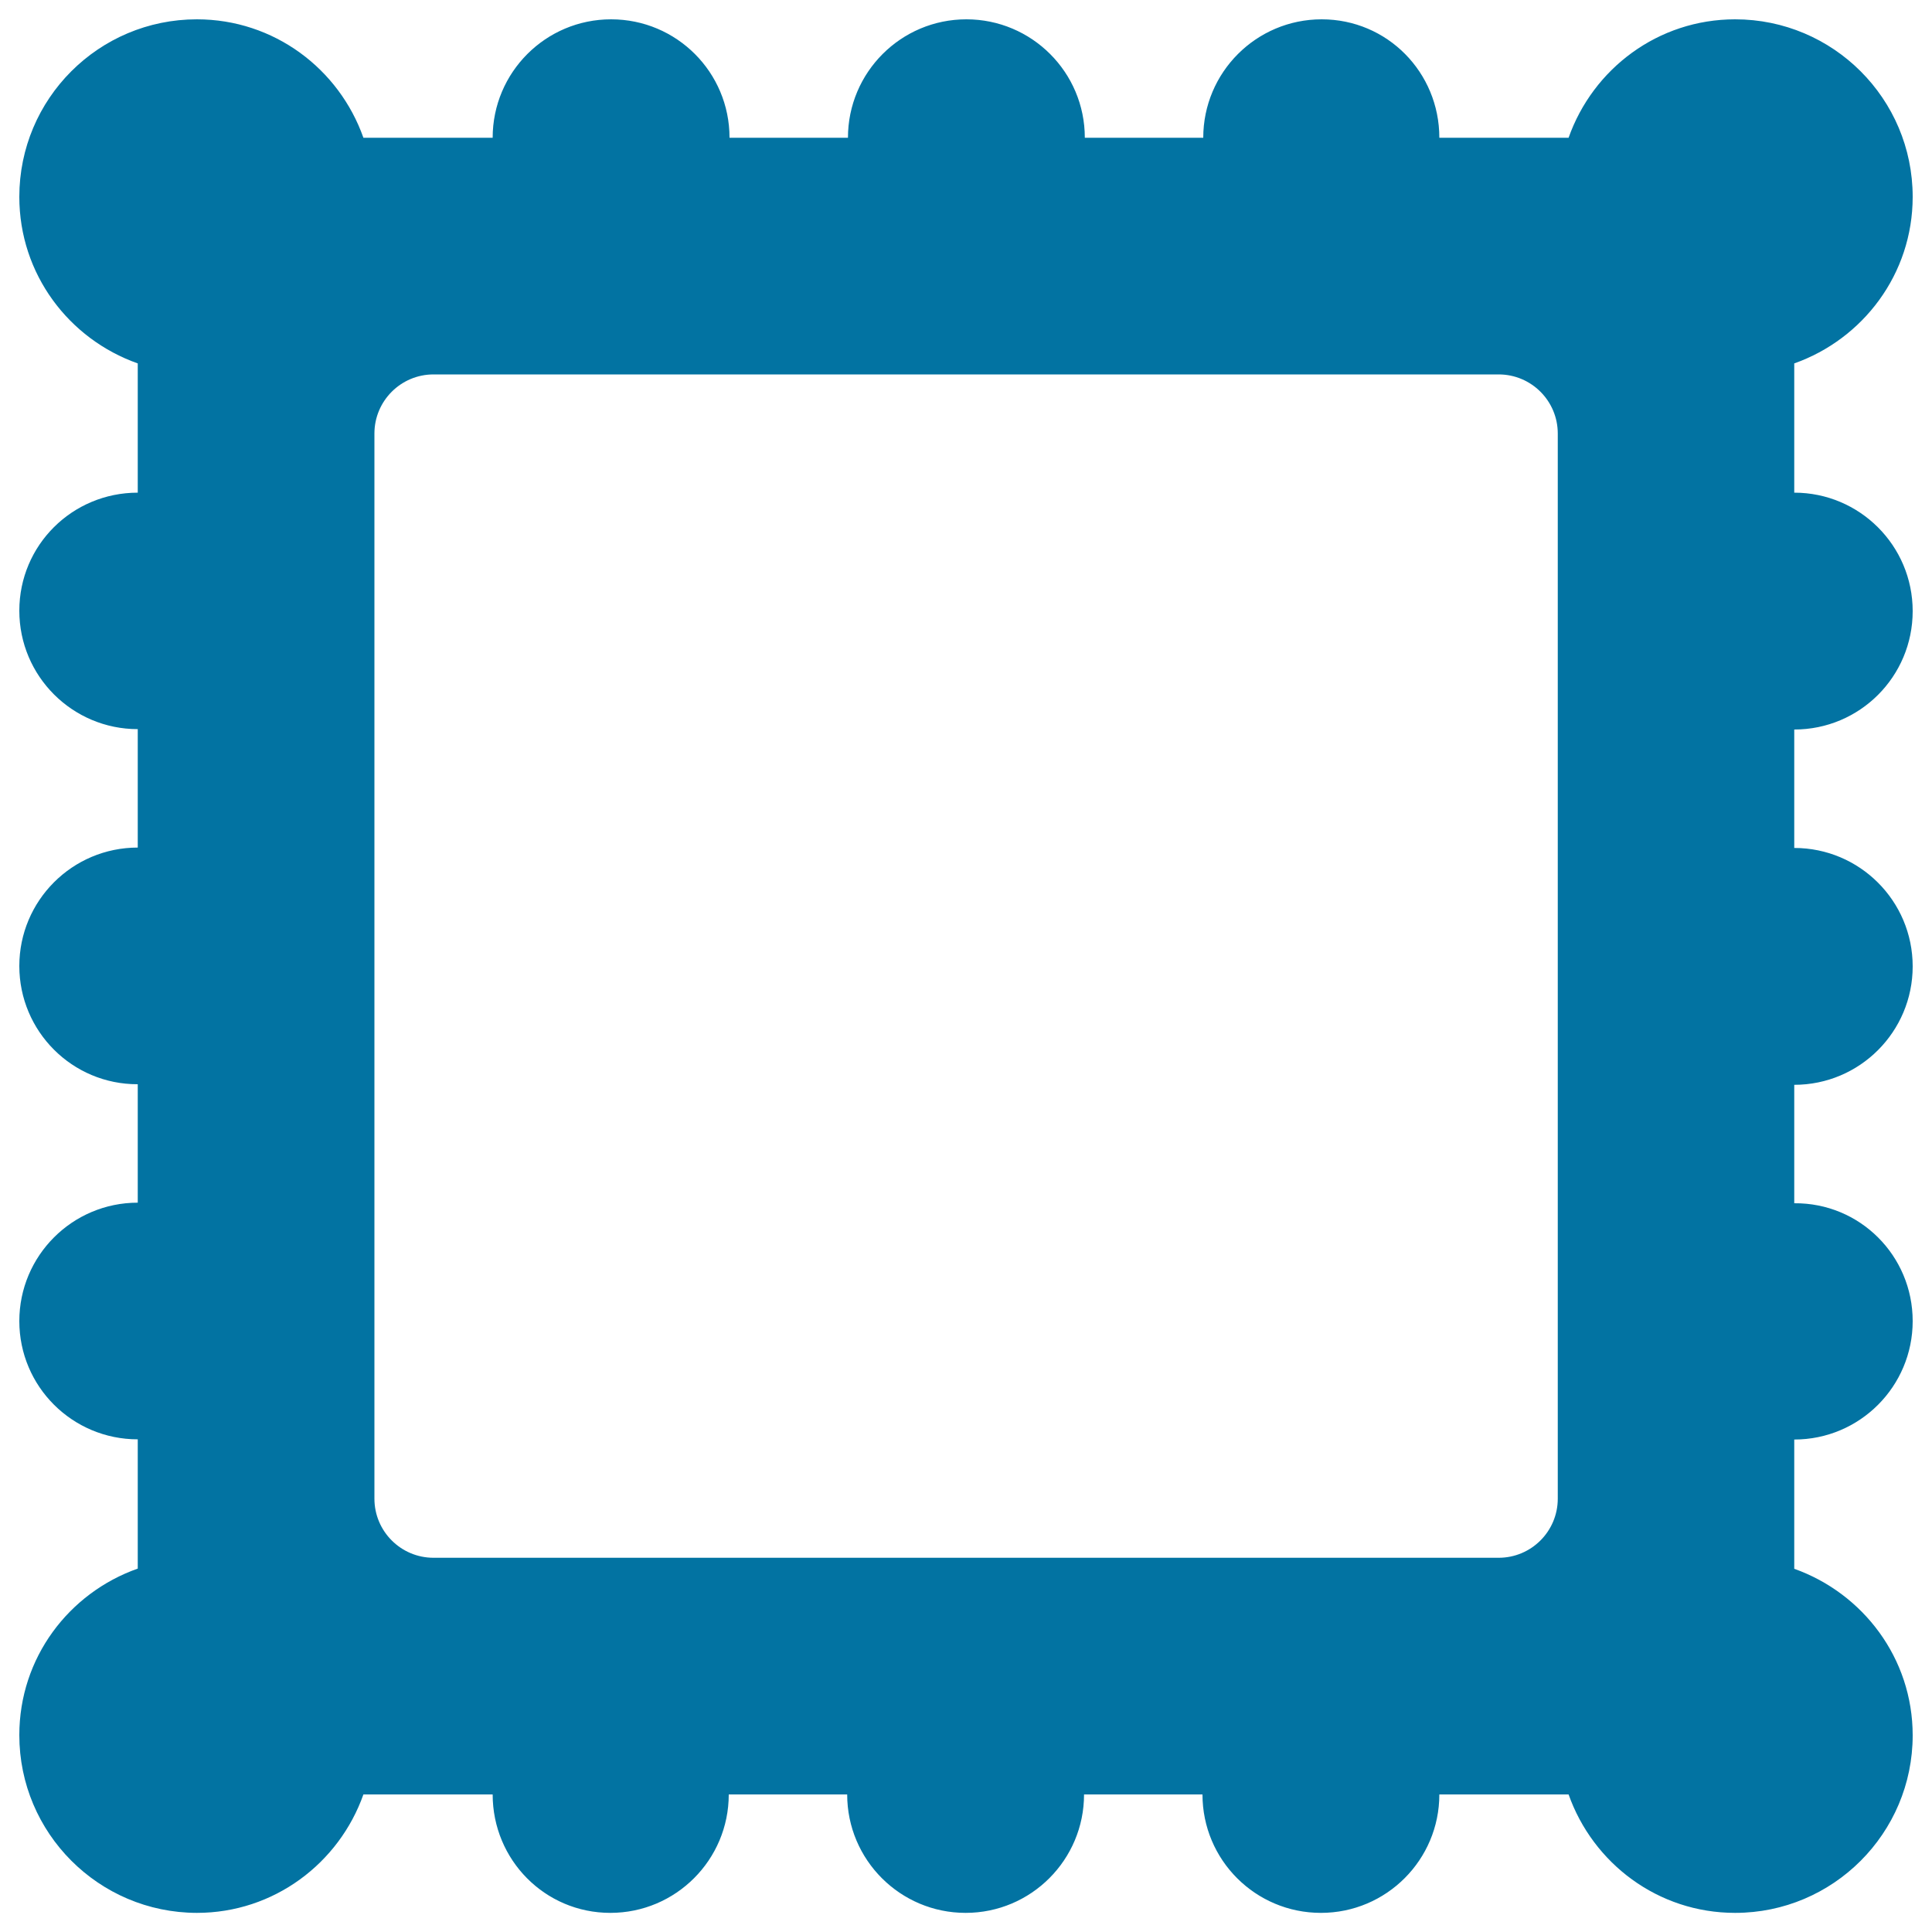 <svg xmlns="http://www.w3.org/2000/svg" viewBox="0 0 1000 1000" style="fill:#0273a2">
<title>Frame Picture SVG icon</title>
<g><path d="M990,683.8c0,33.8-27.4,61.3-61.3,61.3v66.9c35.6,12.7,61.3,46.3,61.3,86.2c0,50.7-41.2,91.9-91.9,91.9c-40,0-73.6-25.7-86.2-61.3H745c0,33.8-27.4,61.3-61.3,61.3s-61.3-27.4-61.3-61.3h-61.3c0,33.8-27.4,61.3-61.3,61.3c-33.8,0-61.3-27.4-61.3-61.3h-61.3c0,33.8-27.4,61.3-61.3,61.3S255,962.6,255,928.8h-66.9c-12.6,35.6-46.3,61.3-86.2,61.3C51.1,990,10,948.8,10,898.1c0-40,25.6-73.6,61.3-86.2V745C37.4,745,10,717.6,10,683.8s27.4-61.3,61.3-61.3v-61.3C37.4,561.3,10,533.8,10,500c0-33.8,27.4-61.3,61.3-61.3v-61.3c-33.8,0-61.3-27.4-61.3-61.3S37.4,255,71.3,255v-66.9C35.6,175.5,10,141.8,10,101.9C10,51.1,51.1,10,101.9,10c39.9,0,73.6,25.6,86.2,61.3H255c0-33.8,27.4-61.3,61.3-61.3s61.3,27.4,61.3,61.3h61.3c0-33.8,27.4-61.3,61.3-61.3c33.8,0,61.3,27.4,61.3,61.3h61.3c0-33.8,27.4-61.3,61.3-61.3S745,37.4,745,71.3h66.9C824.5,35.6,858.2,10,898.1,10c50.7,0,91.9,41.1,91.9,91.9c0,39.9-25.7,73.6-61.3,86.2V255c33.8,0,61.3,27.4,61.3,61.3s-27.4,61.3-61.3,61.3v61.3c33.8,0,61.3,27.4,61.3,61.3c0,33.8-27.4,61.3-61.3,61.3v61.3C962.6,622.5,990,649.9,990,683.8z M806.3,224.4c0-16.9-13.7-30.6-30.6-30.6H224.4c-16.9,0-30.6,13.7-30.6,30.6v551.3c0,16.9,13.7,30.6,30.6,30.6h551.3c16.9,0,30.6-13.7,30.6-30.6V224.4z"/></g>
</svg>